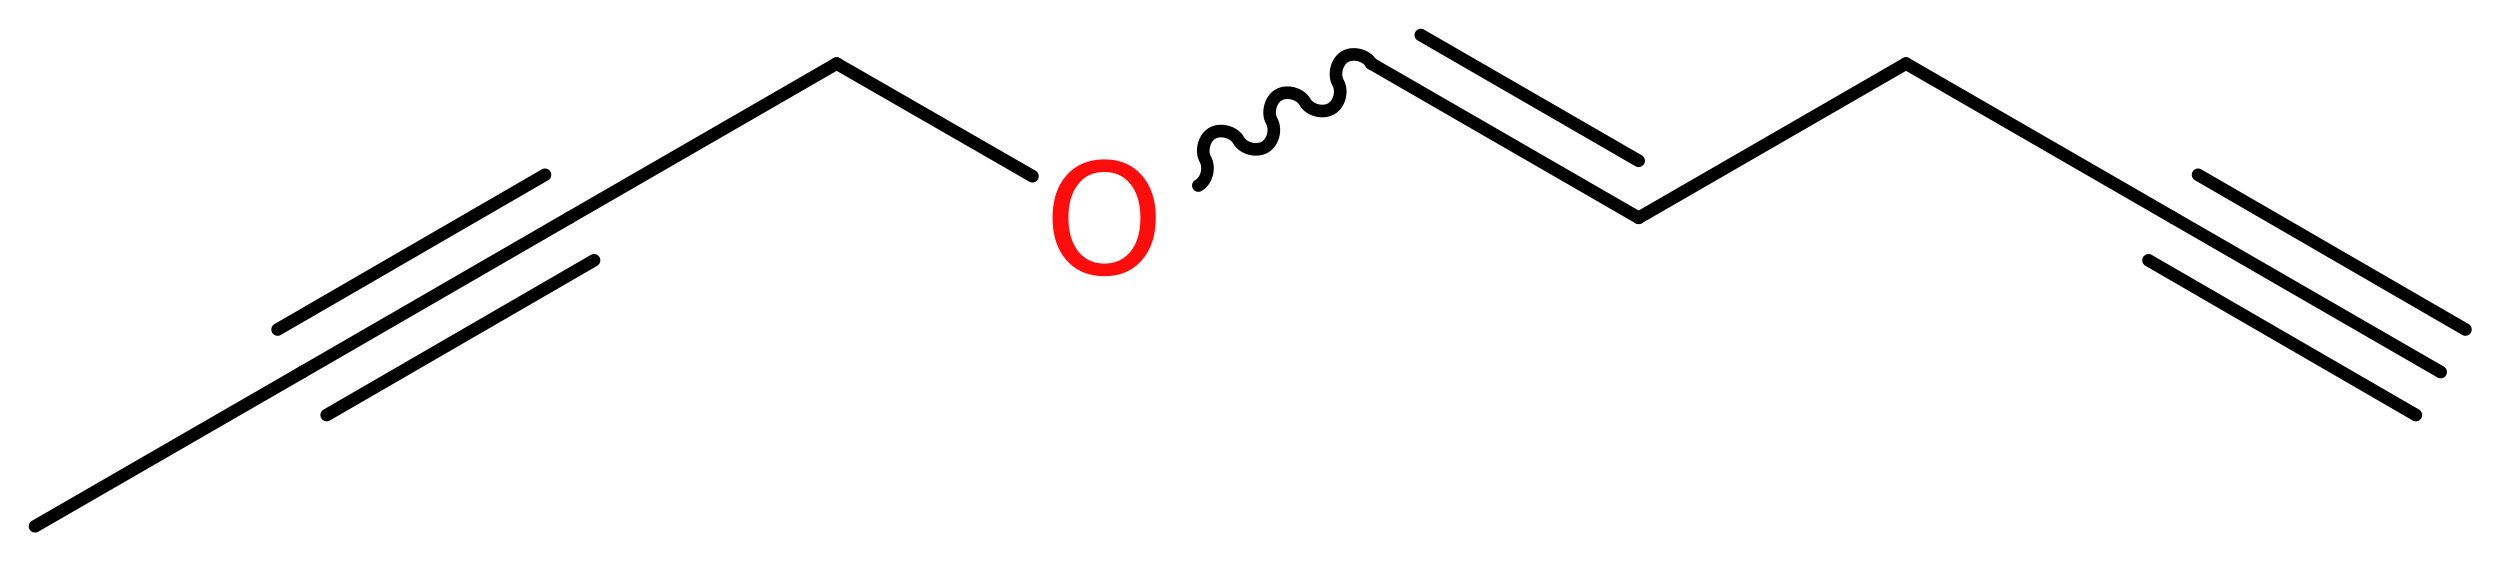 <?xml version='1.0' encoding='UTF-8'?>
<!DOCTYPE svg PUBLIC "-//W3C//DTD SVG 1.1//EN" "http://www.w3.org/Graphics/SVG/1.1/DTD/svg11.dtd">
<svg version='1.2' xmlns='http://www.w3.org/2000/svg' xmlns:xlink='http://www.w3.org/1999/xlink' width='53.49mm' height='12.01mm' viewBox='0 0 53.49 12.01'>
  <desc>Generated by the Chemistry Development Kit (http://github.com/cdk)</desc>
  <g stroke-linecap='round' stroke-linejoin='round' stroke='#000000' stroke-width='.27' fill='#FF0D0D'>
    <rect x='.0' y='.0' width='54.0' height='13.0' fill='#FFFFFF' stroke='none'/>
    <g id='mol1' class='mol'>
      <g id='mol1bnd1' class='bond'>
        <line x1='52.22' y1='7.96' x2='46.5' y2='4.66'/>
        <line x1='51.69' y1='8.88' x2='45.97' y2='5.57'/>
        <line x1='52.75' y1='7.05' x2='47.03' y2='3.74'/>
      </g>
      <line id='mol1bnd2' class='bond' x1='46.5' y1='4.66' x2='40.78' y2='1.36'/>
      <line id='mol1bnd3' class='bond' x1='40.78' y1='1.36' x2='35.06' y2='4.66'/>
      <g id='mol1bnd4' class='bond'>
        <line x1='35.06' y1='4.66' x2='29.34' y2='1.36'/>
        <line x1='35.06' y1='3.44' x2='30.4' y2='.75'/>
      </g>
      <path id='mol1bnd5' class='bond' d='M29.34 1.36c-.1 -.18 -.39 -.25 -.56 -.15c-.18 .1 -.25 .39 -.15 .56c.1 .18 .03 .46 -.15 .56c-.18 .1 -.46 .03 -.56 -.15c-.1 -.18 -.39 -.25 -.56 -.15c-.18 .1 -.25 .39 -.15 .56c.1 .18 .03 .46 -.15 .56c-.18 .1 -.46 .03 -.56 -.15c-.1 -.18 -.39 -.25 -.56 -.15c-.18 .1 -.25 .39 -.15 .56c.1 .18 .03 .46 -.15 .56' fill='none' stroke='#000000' stroke-width='.27'/>
      <line id='mol1bnd6' class='bond' x1='22.09' y1='3.77' x2='17.9' y2='1.36'/>
      <line id='mol1bnd7' class='bond' x1='17.9' y1='1.36' x2='12.18' y2='4.66'/>
      <g id='mol1bnd8' class='bond'>
        <line x1='12.18' y1='4.66' x2='6.47' y2='7.96'/>
        <line x1='12.71' y1='5.57' x2='6.99' y2='8.88'/>
        <line x1='11.66' y1='3.74' x2='5.94' y2='7.05'/>
      </g>
      <line id='mol1bnd9' class='bond' x1='6.47' y1='7.96' x2='.75' y2='11.26'/>
      <path id='mol1atm6' class='atom' d='M23.63 3.68q-.36 .0 -.56 .26q-.21 .26 -.21 .72q.0 .45 .21 .72q.21 .26 .56 .26q.35 .0 .56 -.26q.21 -.26 .21 -.72q.0 -.45 -.21 -.72q-.21 -.26 -.56 -.26zM23.63 3.41q.5 .0 .8 .34q.3 .34 .3 .91q.0 .57 -.3 .91q-.3 .34 -.8 .34q-.51 .0 -.81 -.34q-.3 -.34 -.3 -.91q.0 -.57 .3 -.91q.3 -.34 .81 -.34z' stroke='none'/>
    </g>
  </g>
</svg>

